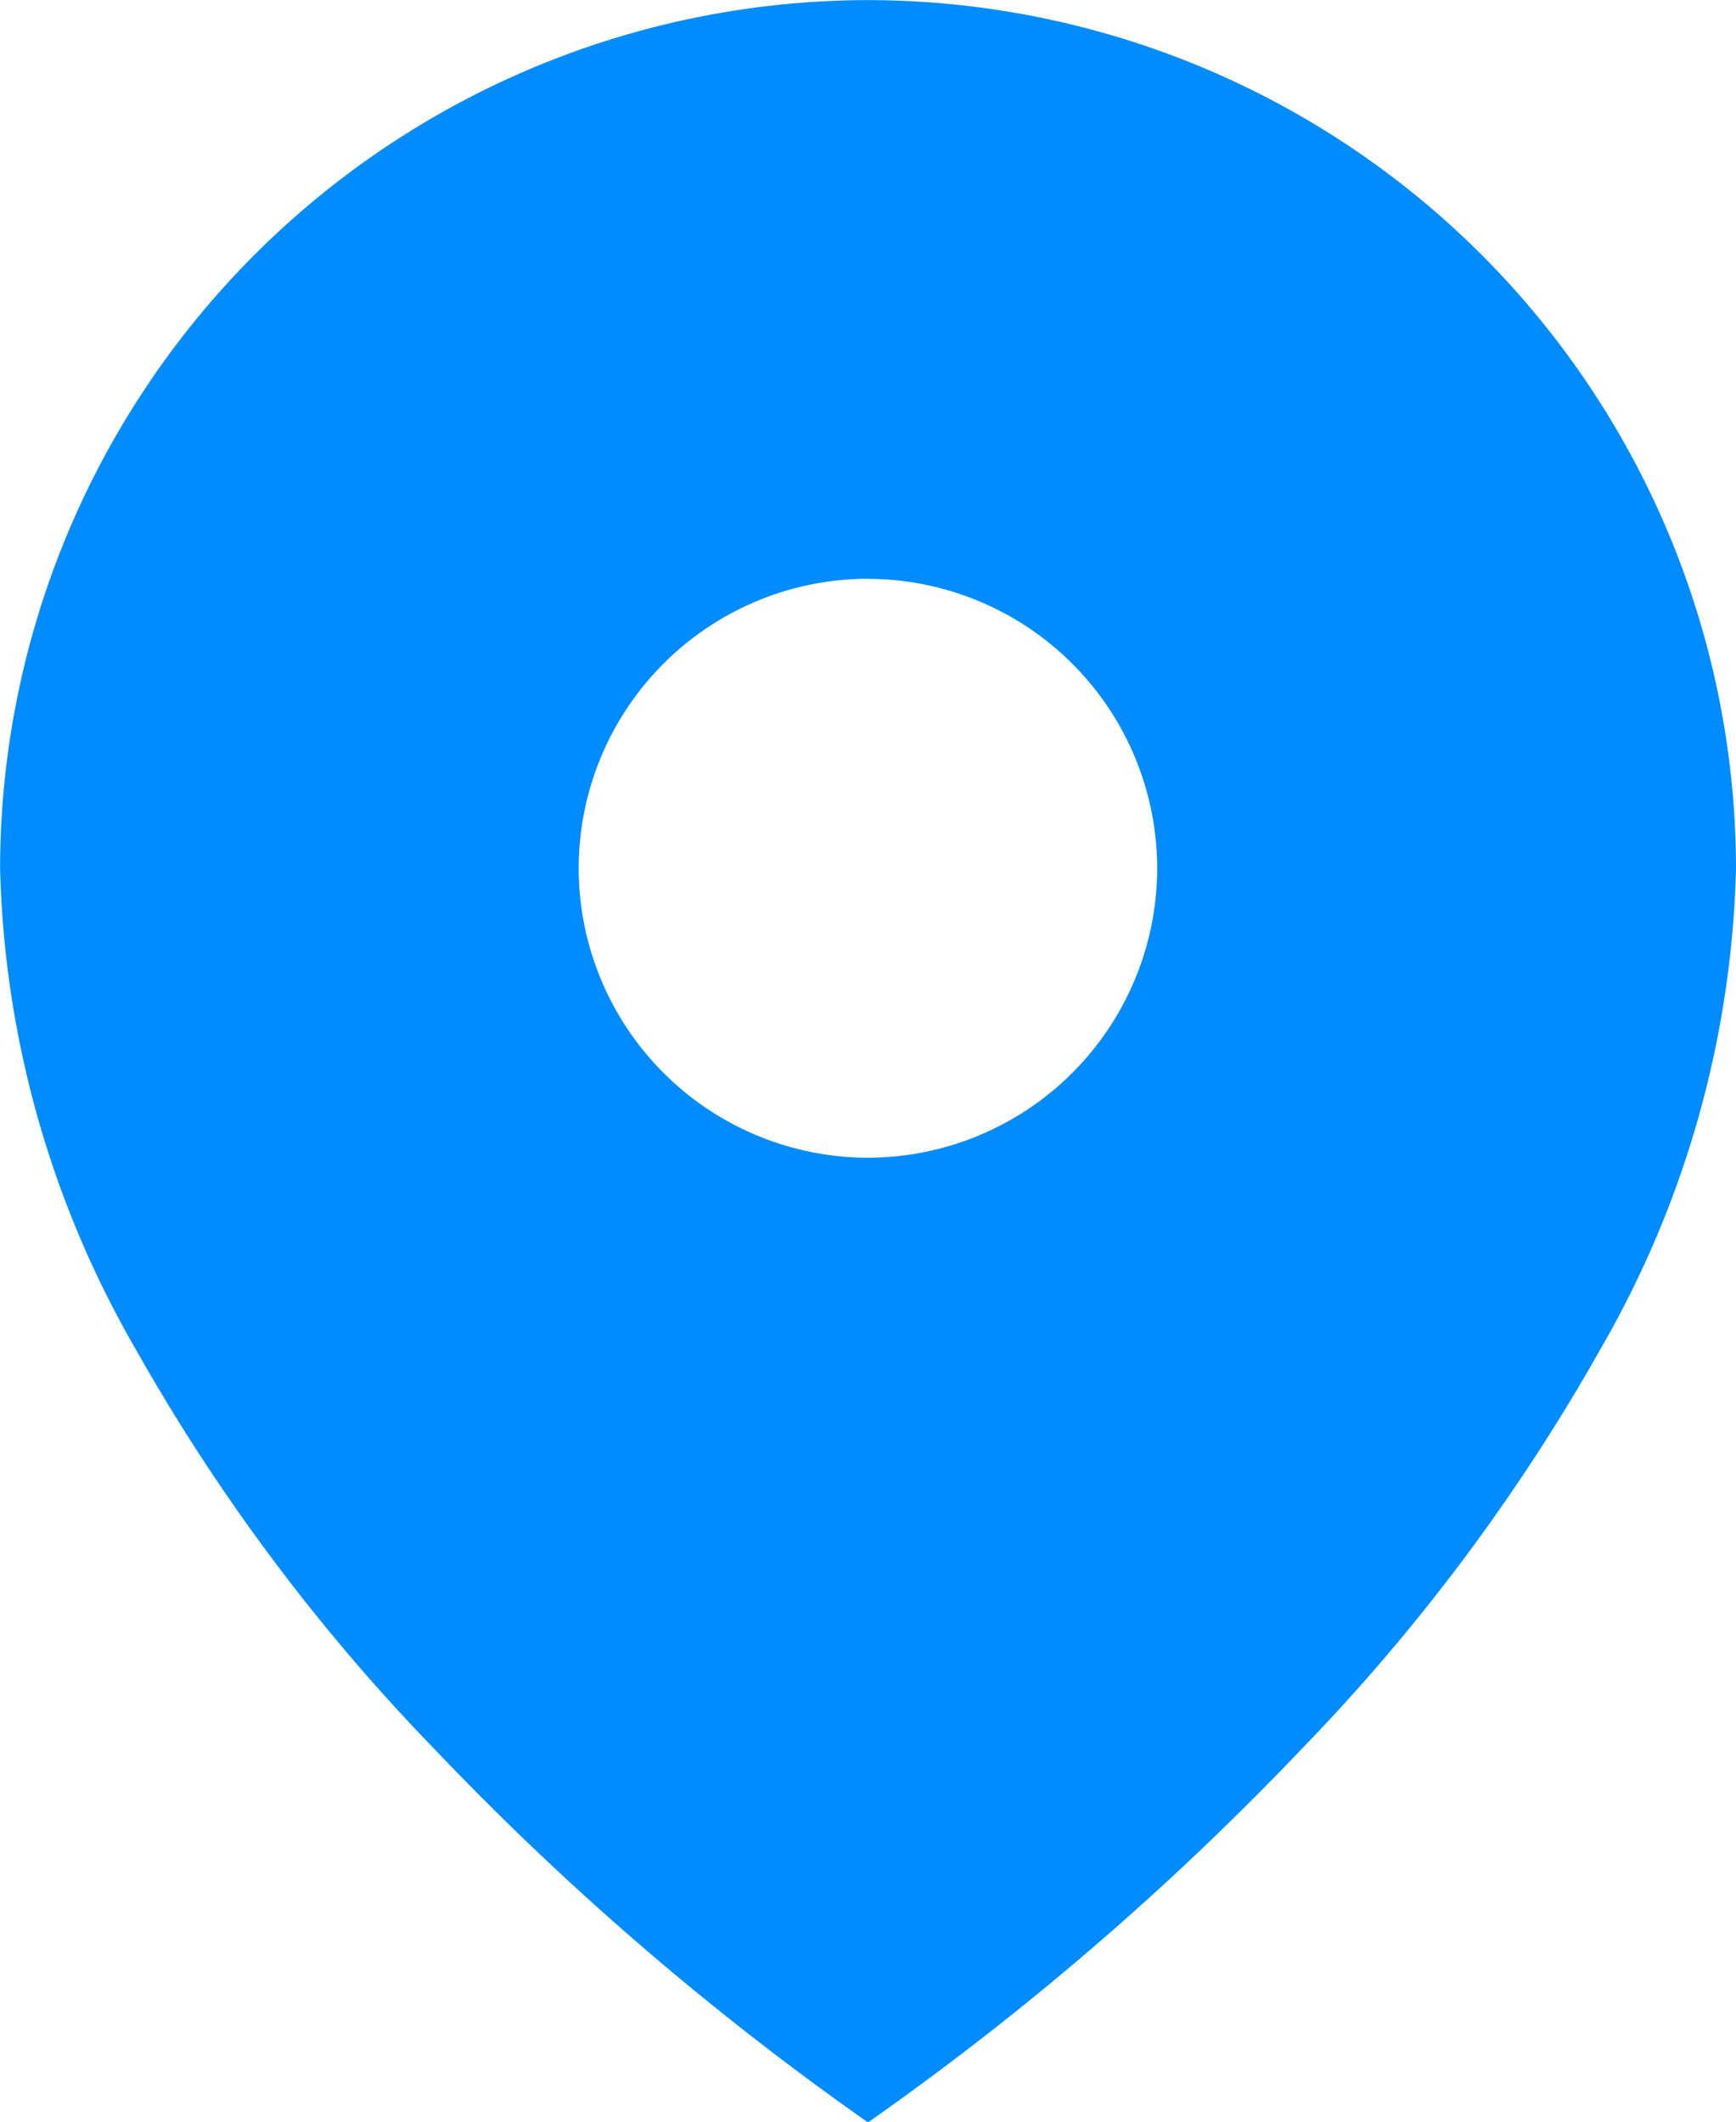 <svg xmlns="http://www.w3.org/2000/svg" width="16.364" height="20" viewBox="0 0 16.364 20">
  <path id="Subtraction_48" data-name="Subtraction 48" d="M1152.665-4107.5h0a27.225,27.225,0,0,1-4.09-3.522,18.347,18.347,0,0,1-2.812-3.764,9.5,9.5,0,0,1-1.278-4.531,8.191,8.191,0,0,1,8.181-8.182,8.191,8.191,0,0,1,8.182,8.182,9.5,9.5,0,0,1-1.278,4.531,18.35,18.35,0,0,1-2.813,3.764,27.251,27.251,0,0,1-4.09,3.522Zm0-14.546a2.73,2.73,0,0,0-2.726,2.728,2.73,2.73,0,0,0,2.726,2.728,2.731,2.731,0,0,0,2.727-2.728A2.731,2.731,0,0,0,1152.665-4122.045Z" transform="translate(-1144.484 4127.5)" fill="#008cff"/>
</svg>
